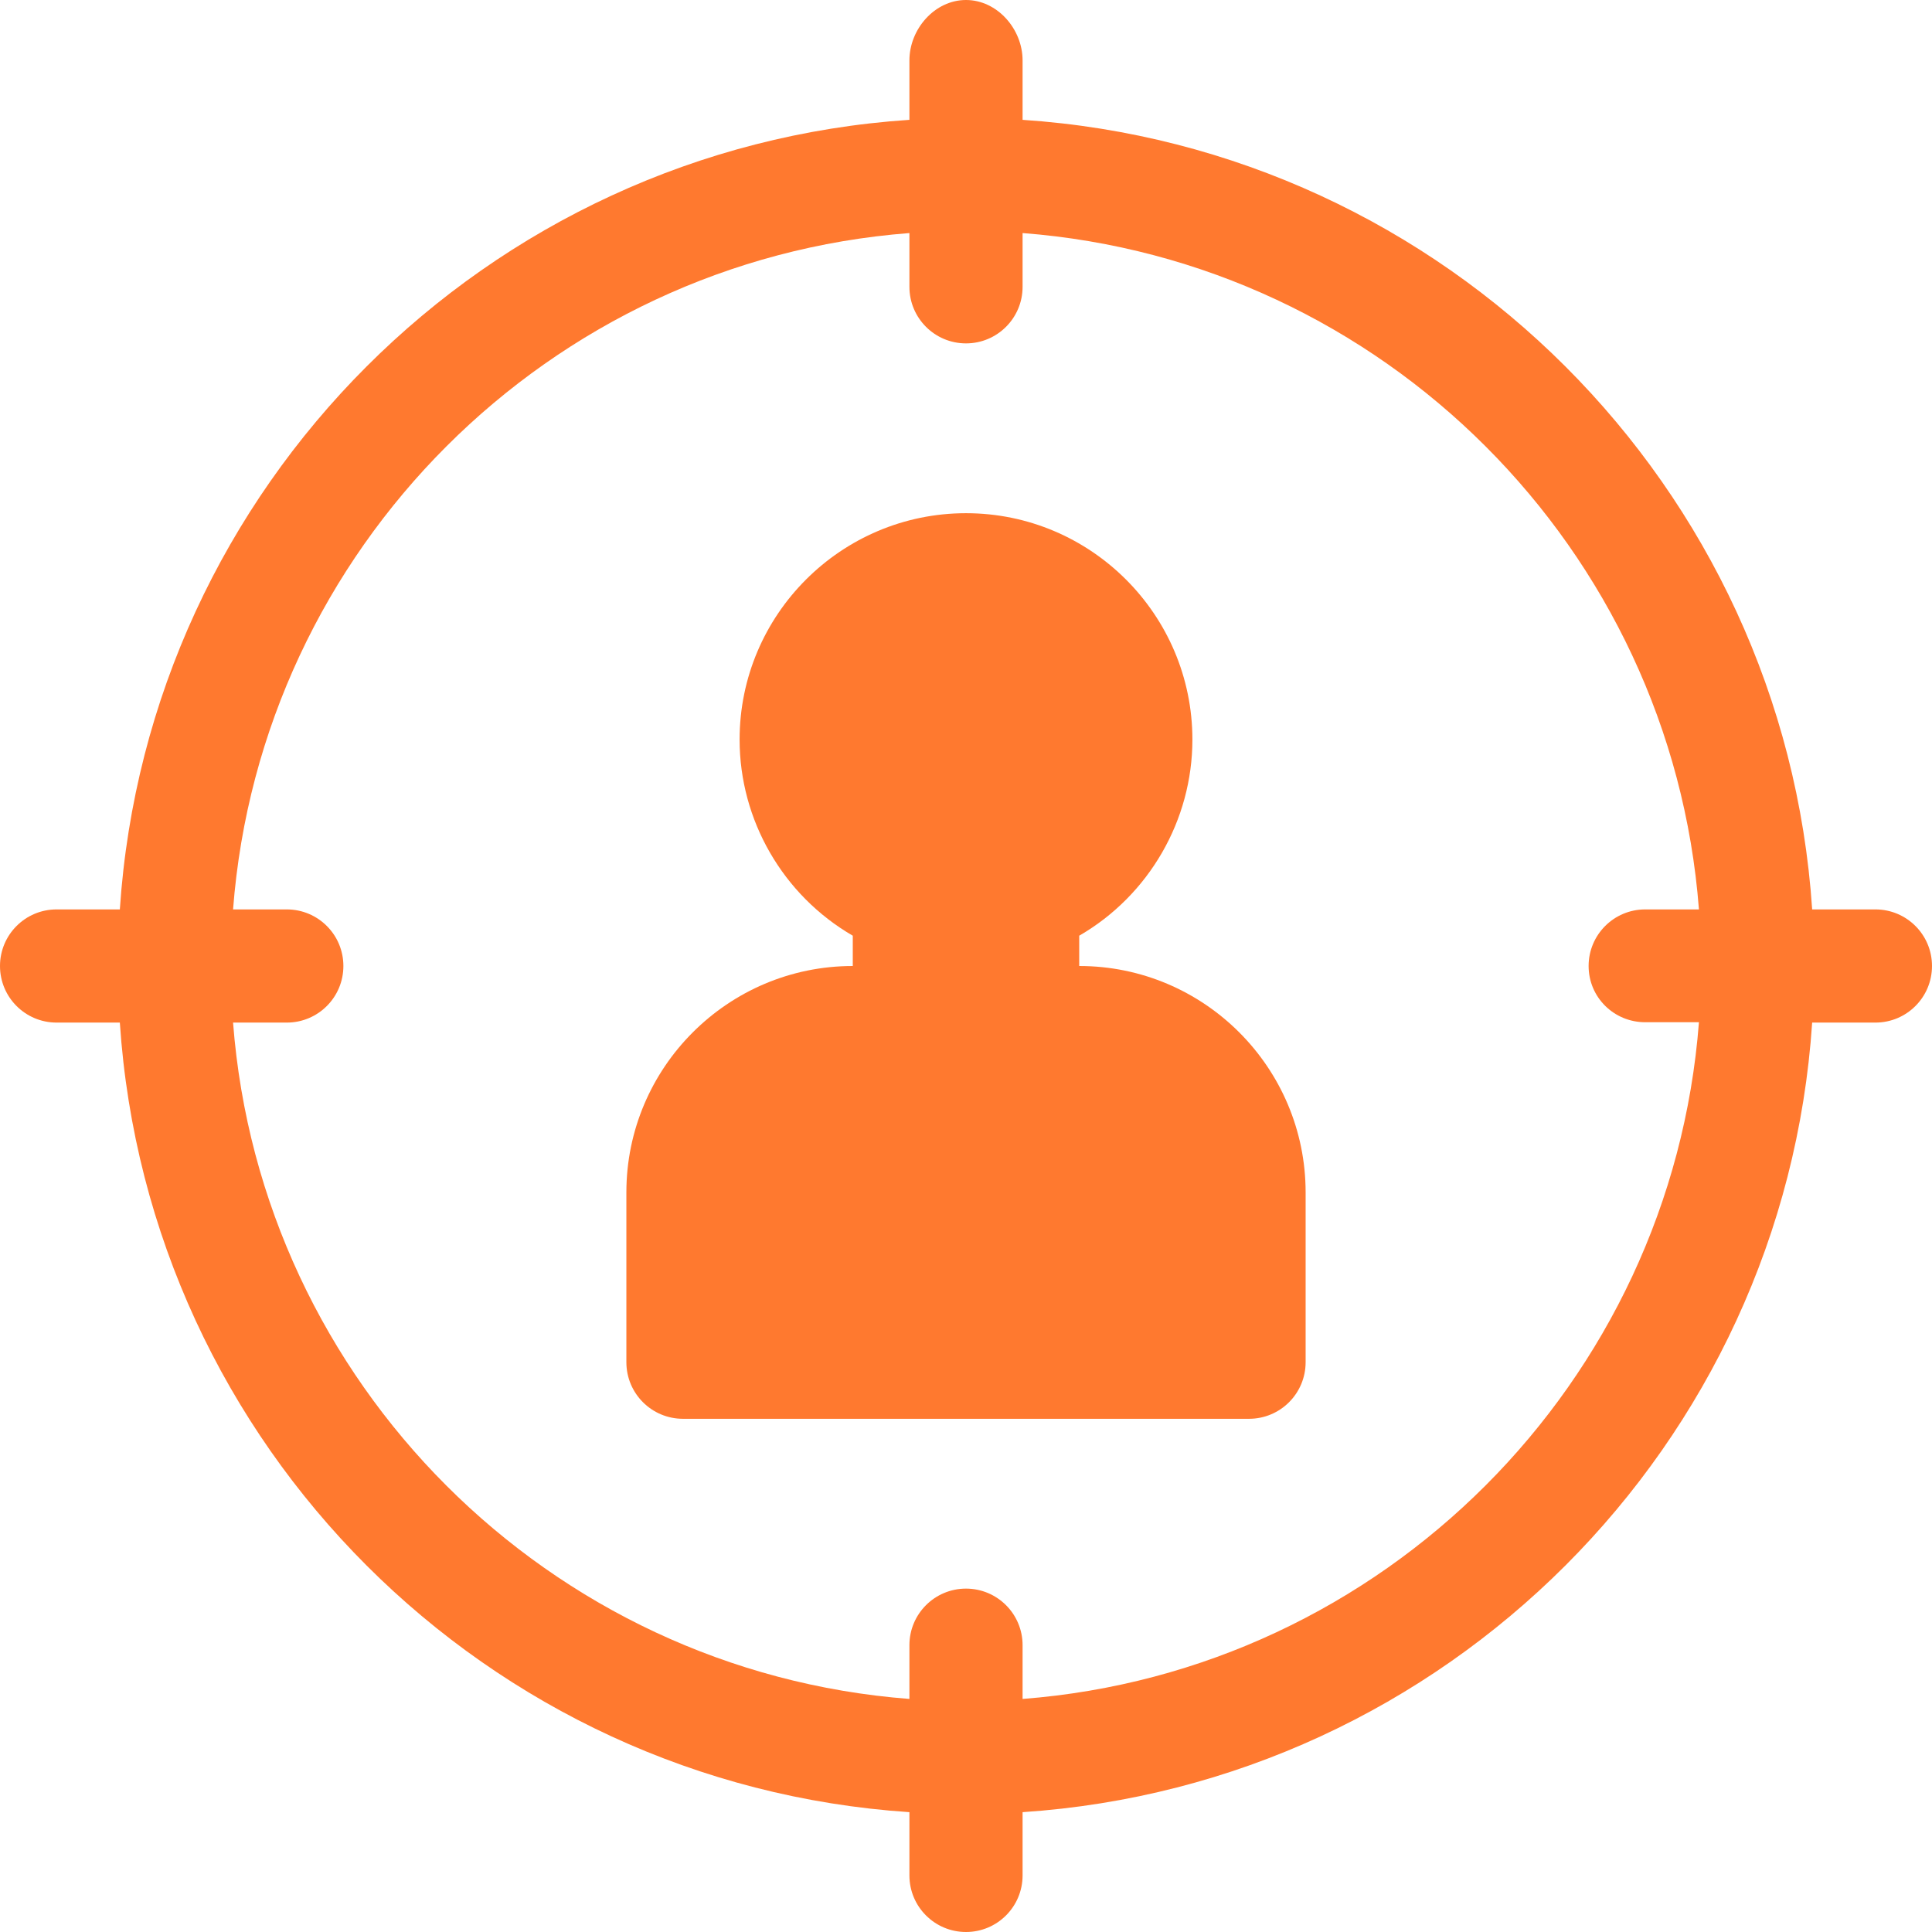 <svg width="38" height="38" viewBox="0 0 38 38" fill="none" xmlns="http://www.w3.org/2000/svg">
<g clip-path="url(#clip0_2765_3254)">
<path d="M36.887 17.887H35.643C35.09 9.567 28.433 2.91 20.113 2.357V1.188C20.113 0.572 19.615 0 19 0C18.385 0 17.887 0.572 17.887 1.188V2.357C9.567 2.91 2.91 9.567 2.357 17.887H1.113C0.498 17.887 0 18.385 0 19C0 19.615 0.498 20.113 1.113 20.113H2.357C2.91 28.433 9.567 35.09 17.887 35.643V36.887C17.887 37.502 18.385 38 19 38C19.615 38 20.113 37.502 20.113 36.887V35.643C28.433 35.09 35.09 28.433 35.643 20.113H36.887C37.502 20.113 38 19.615 38 19C38 18.385 37.502 17.887 36.887 17.887ZM20.113 33.416V32.359C20.113 31.744 19.615 31.246 19 31.246C18.385 31.246 17.887 31.744 17.887 32.359V33.416C10.795 32.872 5.128 27.205 4.584 20.113H5.641C6.256 20.113 6.754 19.615 6.754 19C6.754 18.385 6.256 17.887 5.641 17.887H4.584C5.128 10.795 10.795 5.128 17.887 4.584V5.641C17.887 6.256 18.385 6.754 19 6.754C19.615 6.754 20.113 6.256 20.113 5.641V4.584C27.205 5.128 32.872 10.795 33.416 17.887H32.359C31.744 17.887 31.246 18.385 31.246 19C31.246 19.615 31.744 20.106 32.359 20.106H33.416C32.872 27.198 27.205 32.872 20.113 33.416Z" fill="#FF792F"/>
<path d="M24.566 27.906H13.434C12.818 27.906 12.32 27.408 12.32 26.793V23.453C12.32 20.997 14.318 19 16.773 19V18.404C15.399 17.608 14.547 16.131 14.547 14.547C14.547 12.091 16.544 10.094 19 10.094C21.456 10.094 23.453 12.091 23.453 14.547C23.453 16.131 22.6 17.61 21.227 18.404V19C23.683 19 25.68 20.997 25.68 23.453V26.793C25.68 27.408 25.182 27.906 24.566 27.906Z" fill="#FF792F"/>
</g>
<defs>
<clipPath id="clip0_2765_3254">
<rect width="38" height="38" fill="white"/>
</clipPath>
</defs>
</svg>

